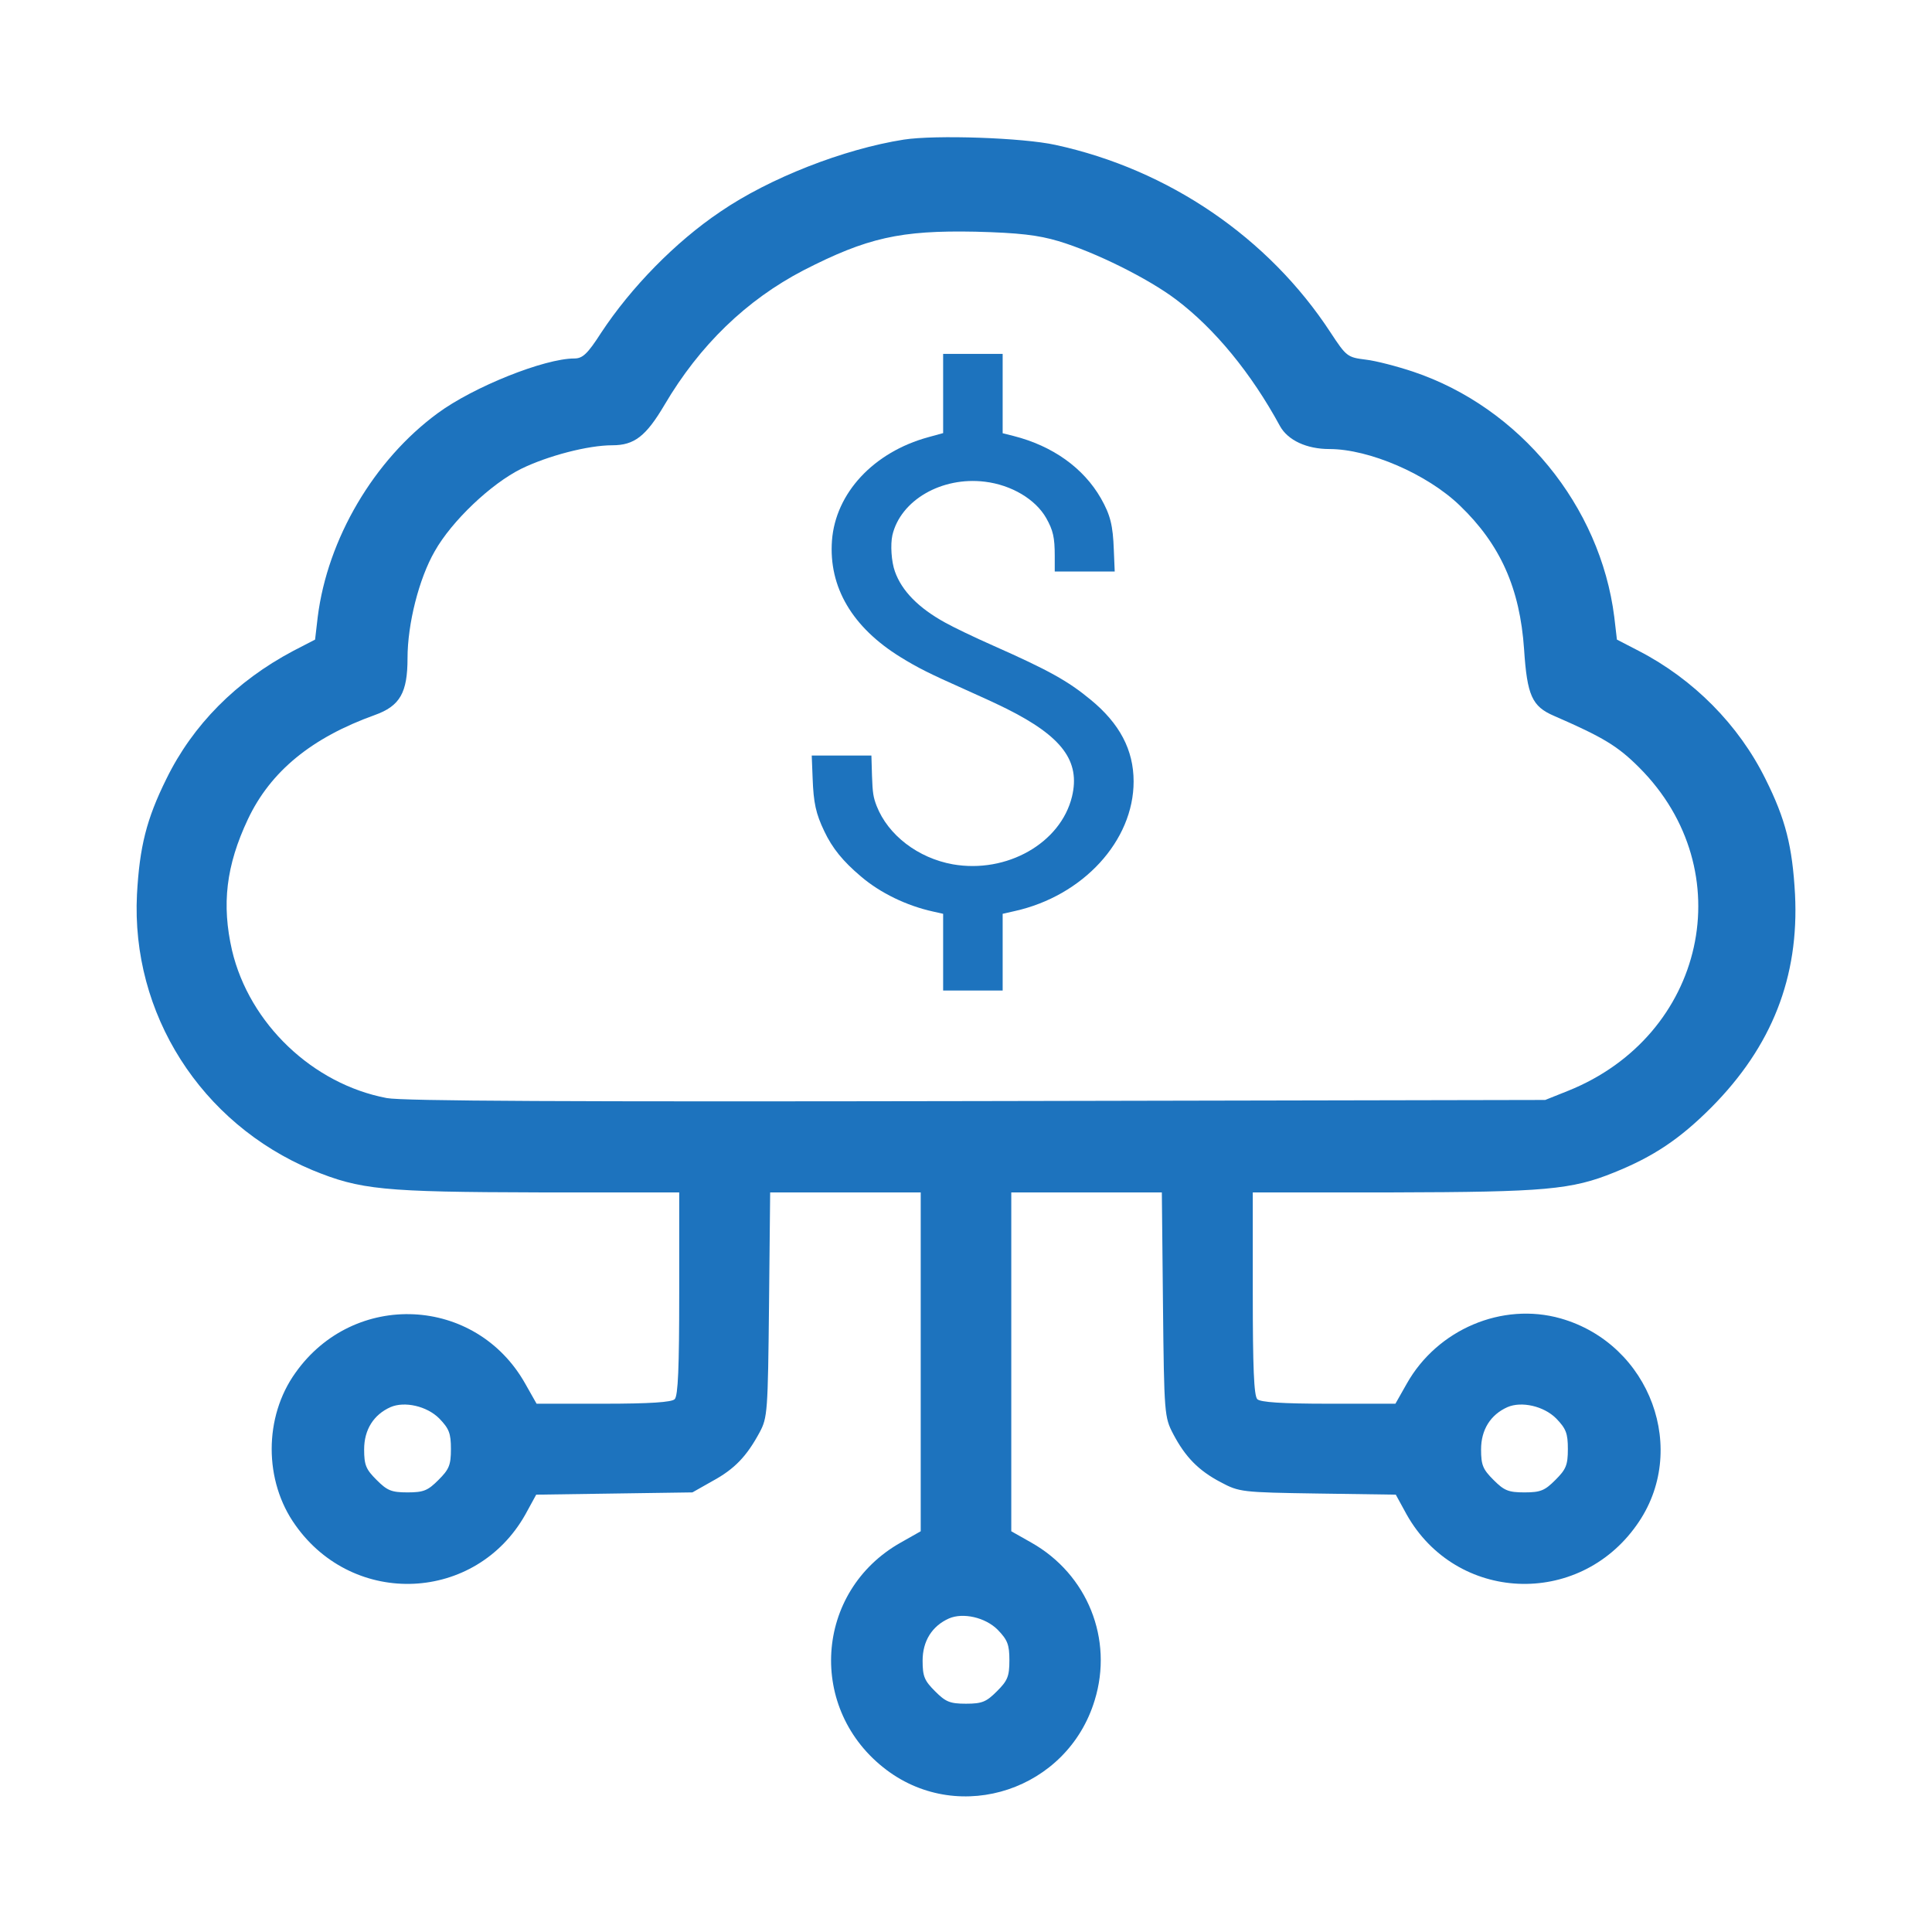 <?xml version="1.0" encoding="UTF-8" standalone="no"?>
<svg
   version="1.0"
   width="512pt"
   height="512pt"
   viewBox="0 0 512 512"
   preserveAspectRatio="xMidYMid meet"
   id="svg2029"
   sodipodi:docname="financial_integrations2.svg"
   inkscape:version="1.1.1 (3bf5ae0d25, 2021-09-20)"
   xmlns:inkscape="http://www.inkscape.org/namespaces/inkscape"
   xmlns:sodipodi="http://sodipodi.sourceforge.net/DTD/sodipodi-0.dtd"
   xmlns="http://www.w3.org/2000/svg"
   xmlns:svg="http://www.w3.org/2000/svg">
  <defs
     id="defs2033" />
  <sodipodi:namedview
     id="namedview2031"
     pagecolor="#ffffff"
     bordercolor="#666666"
     borderopacity="1.0"
     inkscape:pageshadow="2"
     inkscape:pageopacity="0.0"
     inkscape:pagecheckerboard="0"
     inkscape:document-units="pt"
     showgrid="false"
     inkscape:zoom="1.21875"
     inkscape:cx="347.89744"
     inkscape:cy="342.15385"
     inkscape:window-width="1271"
     inkscape:window-height="1040"
     inkscape:window-x="2076"
     inkscape:window-y="5"
     inkscape:window-maximized="0"
     inkscape:current-layer="svg2029" />
  <g
     transform="matrix(0.1,0,0,-0.1,0,512)"
     fill="#000000"
     stroke="none"
     id="g2027"
     inkscape:export-filename="C:\Users\mica\Desktop\icons\financial_integrations\financial_integrations2.png"
     inkscape:export-xdpi="96"
     inkscape:export-ydpi="96"
     style="fill:#1d73be;fill-opacity:1">
    <path
       d="m 2395,4750 c -159,-25 -356,-102 -486,-191 -119,-80 -237,-201 -316,-321 -36,-56 -49,-68 -71,-68 -79,0 -267,-75 -362,-145 C 991,3901 868,3692 842,3485 l -7,-60 -58,-30 c -151,-80 -266,-196 -336,-339 -53,-107 -71,-180 -78,-306 -16,-316 169,-607 465,-731 127,-52 186,-58 600,-59 h 372 v -268 c 0,-195 -3,-271 -12,-280 -8,-8 -65,-12 -189,-12 h -177 l -30,53 c -131,233 -454,248 -609,29 -84,-117 -84,-287 0,-404 155,-219 478,-204 609,28 l 29,53 207,3 207,3 53,30 c 59,32 91,66 125,129 21,39 22,54 25,339 l 3,297 h 200 199 v -449 -449 l -53,-30 c -229,-129 -249,-444 -37,-603 195,-146 479,-52 551,185 50,162 -19,334 -168,418 l -53,30 v 449 449 h 199 200 l 3,-297 c 3,-291 4,-299 27,-343 32,-61 67,-97 126,-128 49,-26 55,-27 257,-30 l 207,-3 29,-53 c 131,-232 454,-247 609,-28 141,197 37,480 -201,548 -155,44 -327,-29 -408,-173 l -30,-53 h -177 c -124,0 -181,4 -189,12 -9,9 -12,85 -12,280 v 268 h 373 c 401,1 472,7 585,53 104,42 173,88 257,172 161,162 233,346 222,565 -7,127 -25,199 -78,305 -71,144 -191,265 -336,340 l -58,30 -7,60 c -37,294 -250,555 -533,650 -42,14 -99,29 -126,32 -48,6 -51,8 -93,72 -164,251 -429,432 -729,497 -86,19 -318,27 -402,14 z m 410,-269 c 97,-29 238,-99 312,-155 102,-77 199,-195 275,-335 21,-38 71,-61 131,-61 105,0 259,-66 346,-150 107,-103 159,-219 170,-381 8,-122 21,-151 79,-176 131,-57 169,-80 226,-137 273,-273 176,-711 -189,-857 l -60,-24 -1505,-3 c -1085,-2 -1522,0 -1565,8 -196,37 -364,197 -410,391 -28,122 -16,225 42,348 60,127 169,216 336,276 67,24 87,59 87,151 0,90 30,210 72,283 45,80 149,179 230,219 70,34 176,62 241,62 58,0 89,24 138,107 93,158 217,278 369,357 168,86 256,106 455,102 116,-3 166,-9 220,-25 z M 1164,1361 c 26,-27 31,-39 31,-81 0,-43 -5,-54 -33,-82 -28,-28 -39,-33 -82,-33 -43,0 -54,5 -82,33 -28,28 -33,39 -33,81 0,52 25,92 70,112 37,16 96,3 129,-30 z m 2960,0 c 26,-27 31,-39 31,-81 0,-43 -5,-54 -33,-82 -28,-28 -39,-33 -82,-33 -43,0 -54,5 -82,33 -28,28 -33,39 -33,81 0,52 25,92 70,112 37,16 96,3 129,-30 z M 2644,801 c 26,-27 31,-39 31,-81 0,-43 -5,-54 -33,-82 -28,-28 -39,-33 -82,-33 -43,0 -54,5 -82,33 -28,28 -33,39 -33,81 0,52 25,92 70,112 37,16 96,3 129,-30 z"
       id="path2025"
       style="fill:#1d73be;fill-opacity:1" />
  </g>
  <g
     transform="matrix(0.237,0,0,-0.184,-325.989,725.613)"
     fill="#000000"
     stroke="none"
     id="g1728"
     style="fill:#1d73be;fill-opacity:1">
    <path
       d="m 2430.085,3376.897 v -57.129 l -16.64,-5.91 c -61.069,-21.49 -103.667,-80.41 -107.661,-148.821 -3.827,-66.978 22.63,-125.002 76.71,-167.983 19.136,-15.222 32.448,-23.819 70.886,-45.846 16.973,-9.671 38.272,-22.386 47.424,-28.296 62.4,-40.115 82.867,-75.575 73.382,-126.614 -12.646,-67.157 -73.05,-111.213 -133.286,-97.602 -38.771,8.954 -72.384,41.906 -85.197,84.171 -3.661,12.357 -4.493,18.267 -5.158,43.339 l -0.666,29.191 h -33.446 -33.28 l 0.998,-32.594 c 0.998,-35.817 3.661,-51.219 12.979,-76.291 8.986,-24.535 20.966,-43.518 41.101,-65.367 21.466,-23.64 50.918,-42.085 80.704,-50.502 l 11.149,-3.224 v -55.159 -55.338 h 33.28 33.28 v 55.159 55.338 l 13.478,3.94 c 76.378,21.849 132.954,101.184 132.954,186.608 0,45.309 -15.475,83.454 -48.256,118.018 -25.293,26.863 -46.426,42.085 -109.158,77.903 -20.134,11.462 -43.93,26.147 -53.082,32.773 -29.952,21.132 -48.755,45.846 -56.41,73.784 -3.994,14.148 -5.158,38.683 -2.829,52.293 9.152,50.323 55.078,84.708 103.501,77.007 29.619,-4.656 56.576,-25.251 68.557,-52.472 7.654,-17.55 9.485,-27.758 9.485,-54.442 v -22.386 h 33.446 33.613 l -0.998,30.982 c -0.998,35.638 -3.827,50.323 -14.477,74.5 -19.469,43.697 -53.914,75.395 -97.677,89.722 l -12.147,3.94 v 57.129 57.129 h -33.28 -33.28 z"
       id="path1726"
       style="fill:#1d73be;fill-opacity:1;stroke-width:0.173" />
  </g>
</svg>
